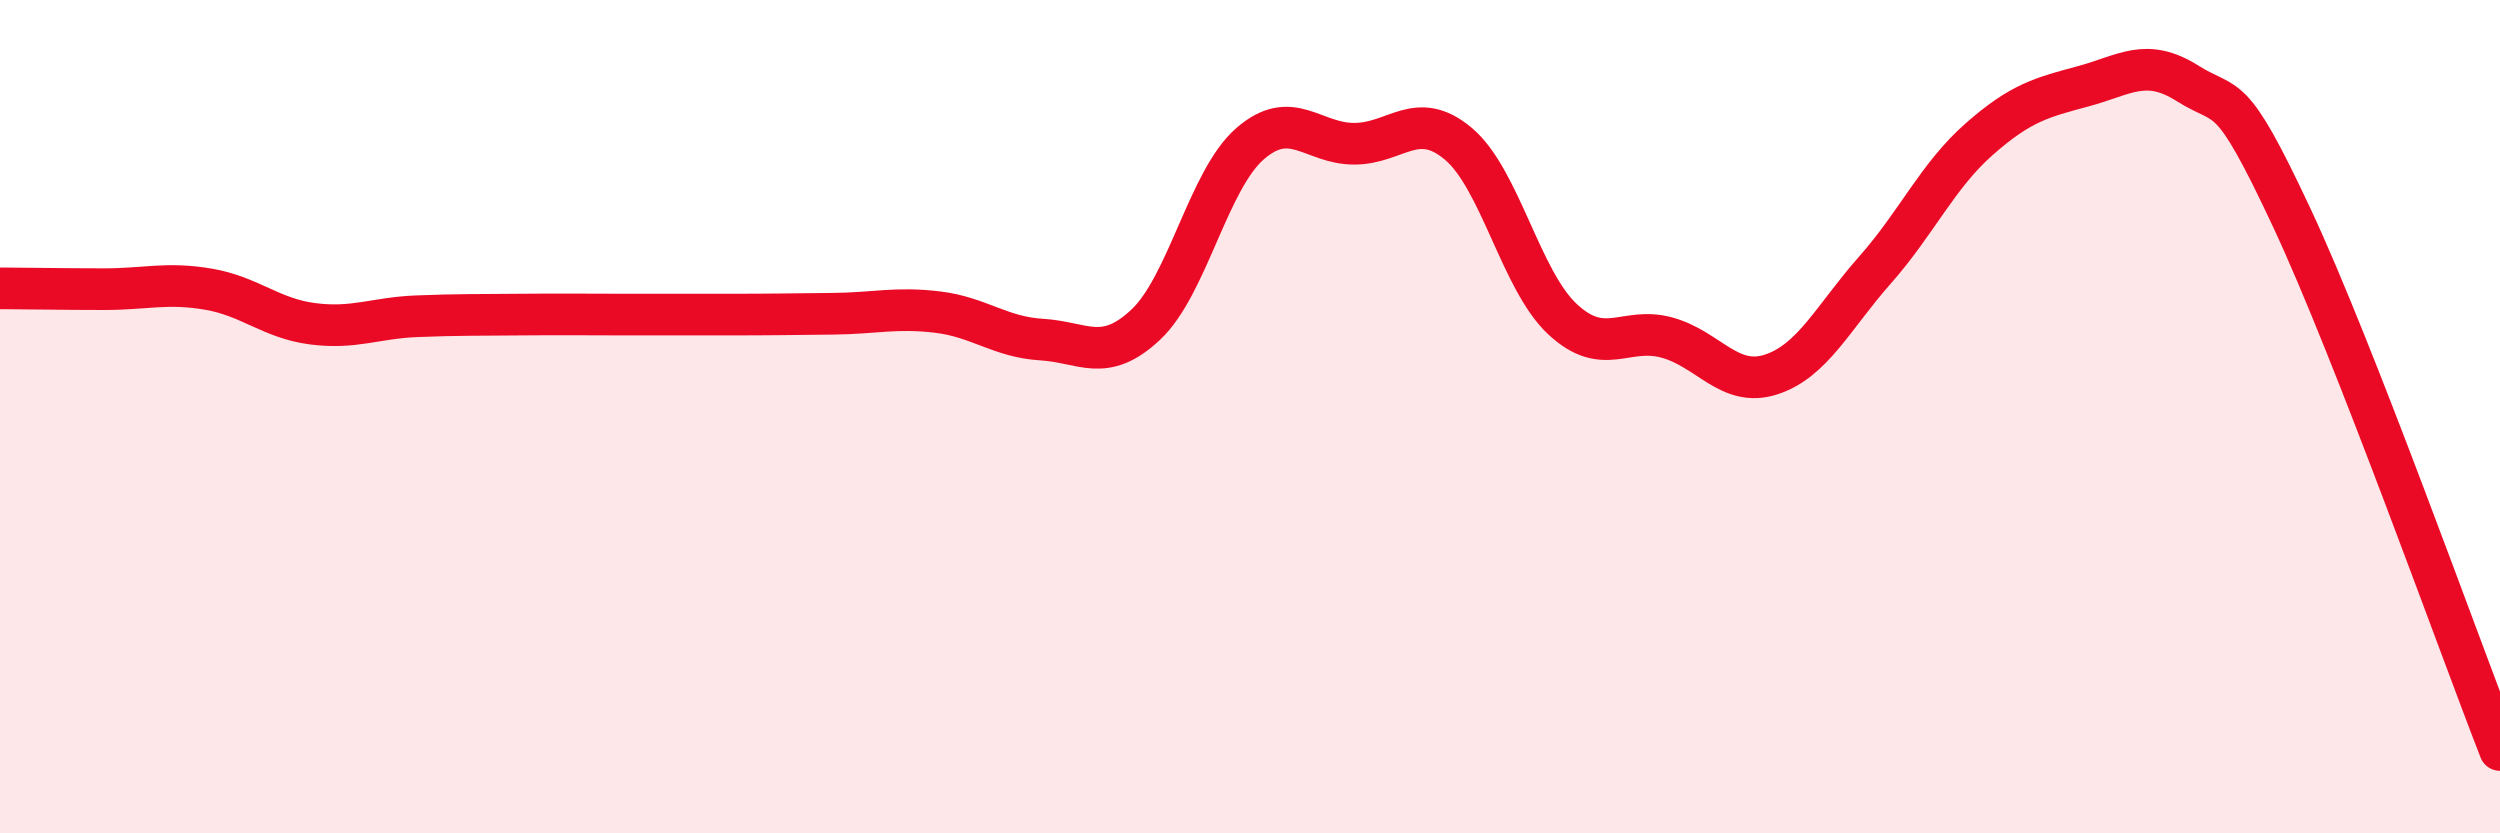 
    <svg width="60" height="20" viewBox="0 0 60 20" xmlns="http://www.w3.org/2000/svg">
      <path
        d="M 0,6.92 C 0.5,6.92 1.5,6.94 2.5,6.94 C 3.5,6.94 4,6.77 5,6.94 C 6,7.11 6.5,7.64 7.5,7.77 C 8.5,7.9 9,7.63 10,7.59 C 11,7.55 11.5,7.56 12.5,7.55 C 13.5,7.54 14,7.55 15,7.55 C 16,7.55 16.5,7.55 17.5,7.55 C 18.5,7.55 19,7.54 20,7.53 C 21,7.52 21.5,7.37 22.5,7.49 C 23.5,7.61 24,8.09 25,8.15 C 26,8.21 26.5,8.73 27.5,7.79 C 28.5,6.85 29,4.32 30,3.45 C 31,2.58 31.5,3.45 32.5,3.45 C 33.5,3.45 34,2.61 35,3.45 C 36,4.29 36.5,6.73 37.5,7.66 C 38.5,8.59 39,7.83 40,8.1 C 41,8.37 41.5,9.31 42.5,8.99 C 43.5,8.67 44,7.61 45,6.48 C 46,5.35 46.5,4.22 47.5,3.34 C 48.5,2.46 49,2.34 50,2.07 C 51,1.8 51.5,1.37 52.5,2 C 53.5,2.63 53.5,2.02 55,5.22 C 56.5,8.42 59,15.44 60,18L60 20L0 20Z"
        fill="#EB0A25"
        opacity="0.1"
        stroke-linecap="round"
        stroke-linejoin="round"
      />
      <path
        d="M 0,6.92 C 0.5,6.92 1.5,6.94 2.5,6.94 C 3.5,6.94 4,6.77 5,6.94 C 6,7.11 6.5,7.64 7.5,7.77 C 8.5,7.9 9,7.63 10,7.59 C 11,7.55 11.5,7.56 12.5,7.55 C 13.5,7.54 14,7.55 15,7.55 C 16,7.55 16.5,7.55 17.5,7.55 C 18.5,7.55 19,7.54 20,7.53 C 21,7.52 21.5,7.37 22.5,7.49 C 23.5,7.61 24,8.09 25,8.15 C 26,8.21 26.5,8.73 27.5,7.79 C 28.5,6.85 29,4.32 30,3.45 C 31,2.58 31.5,3.45 32.5,3.45 C 33.5,3.45 34,2.61 35,3.45 C 36,4.29 36.5,6.73 37.5,7.66 C 38.5,8.59 39,7.83 40,8.1 C 41,8.37 41.5,9.31 42.5,8.99 C 43.5,8.67 44,7.61 45,6.48 C 46,5.35 46.5,4.22 47.5,3.34 C 48.5,2.46 49,2.34 50,2.07 C 51,1.8 51.5,1.37 52.5,2 C 53.5,2.63 53.5,2.02 55,5.22 C 56.5,8.42 59,15.44 60,18"
        stroke="#EB0A25"
        stroke-width="1"
        fill="none"
        stroke-linecap="round"
        stroke-linejoin="round"
      />
    </svg>
  